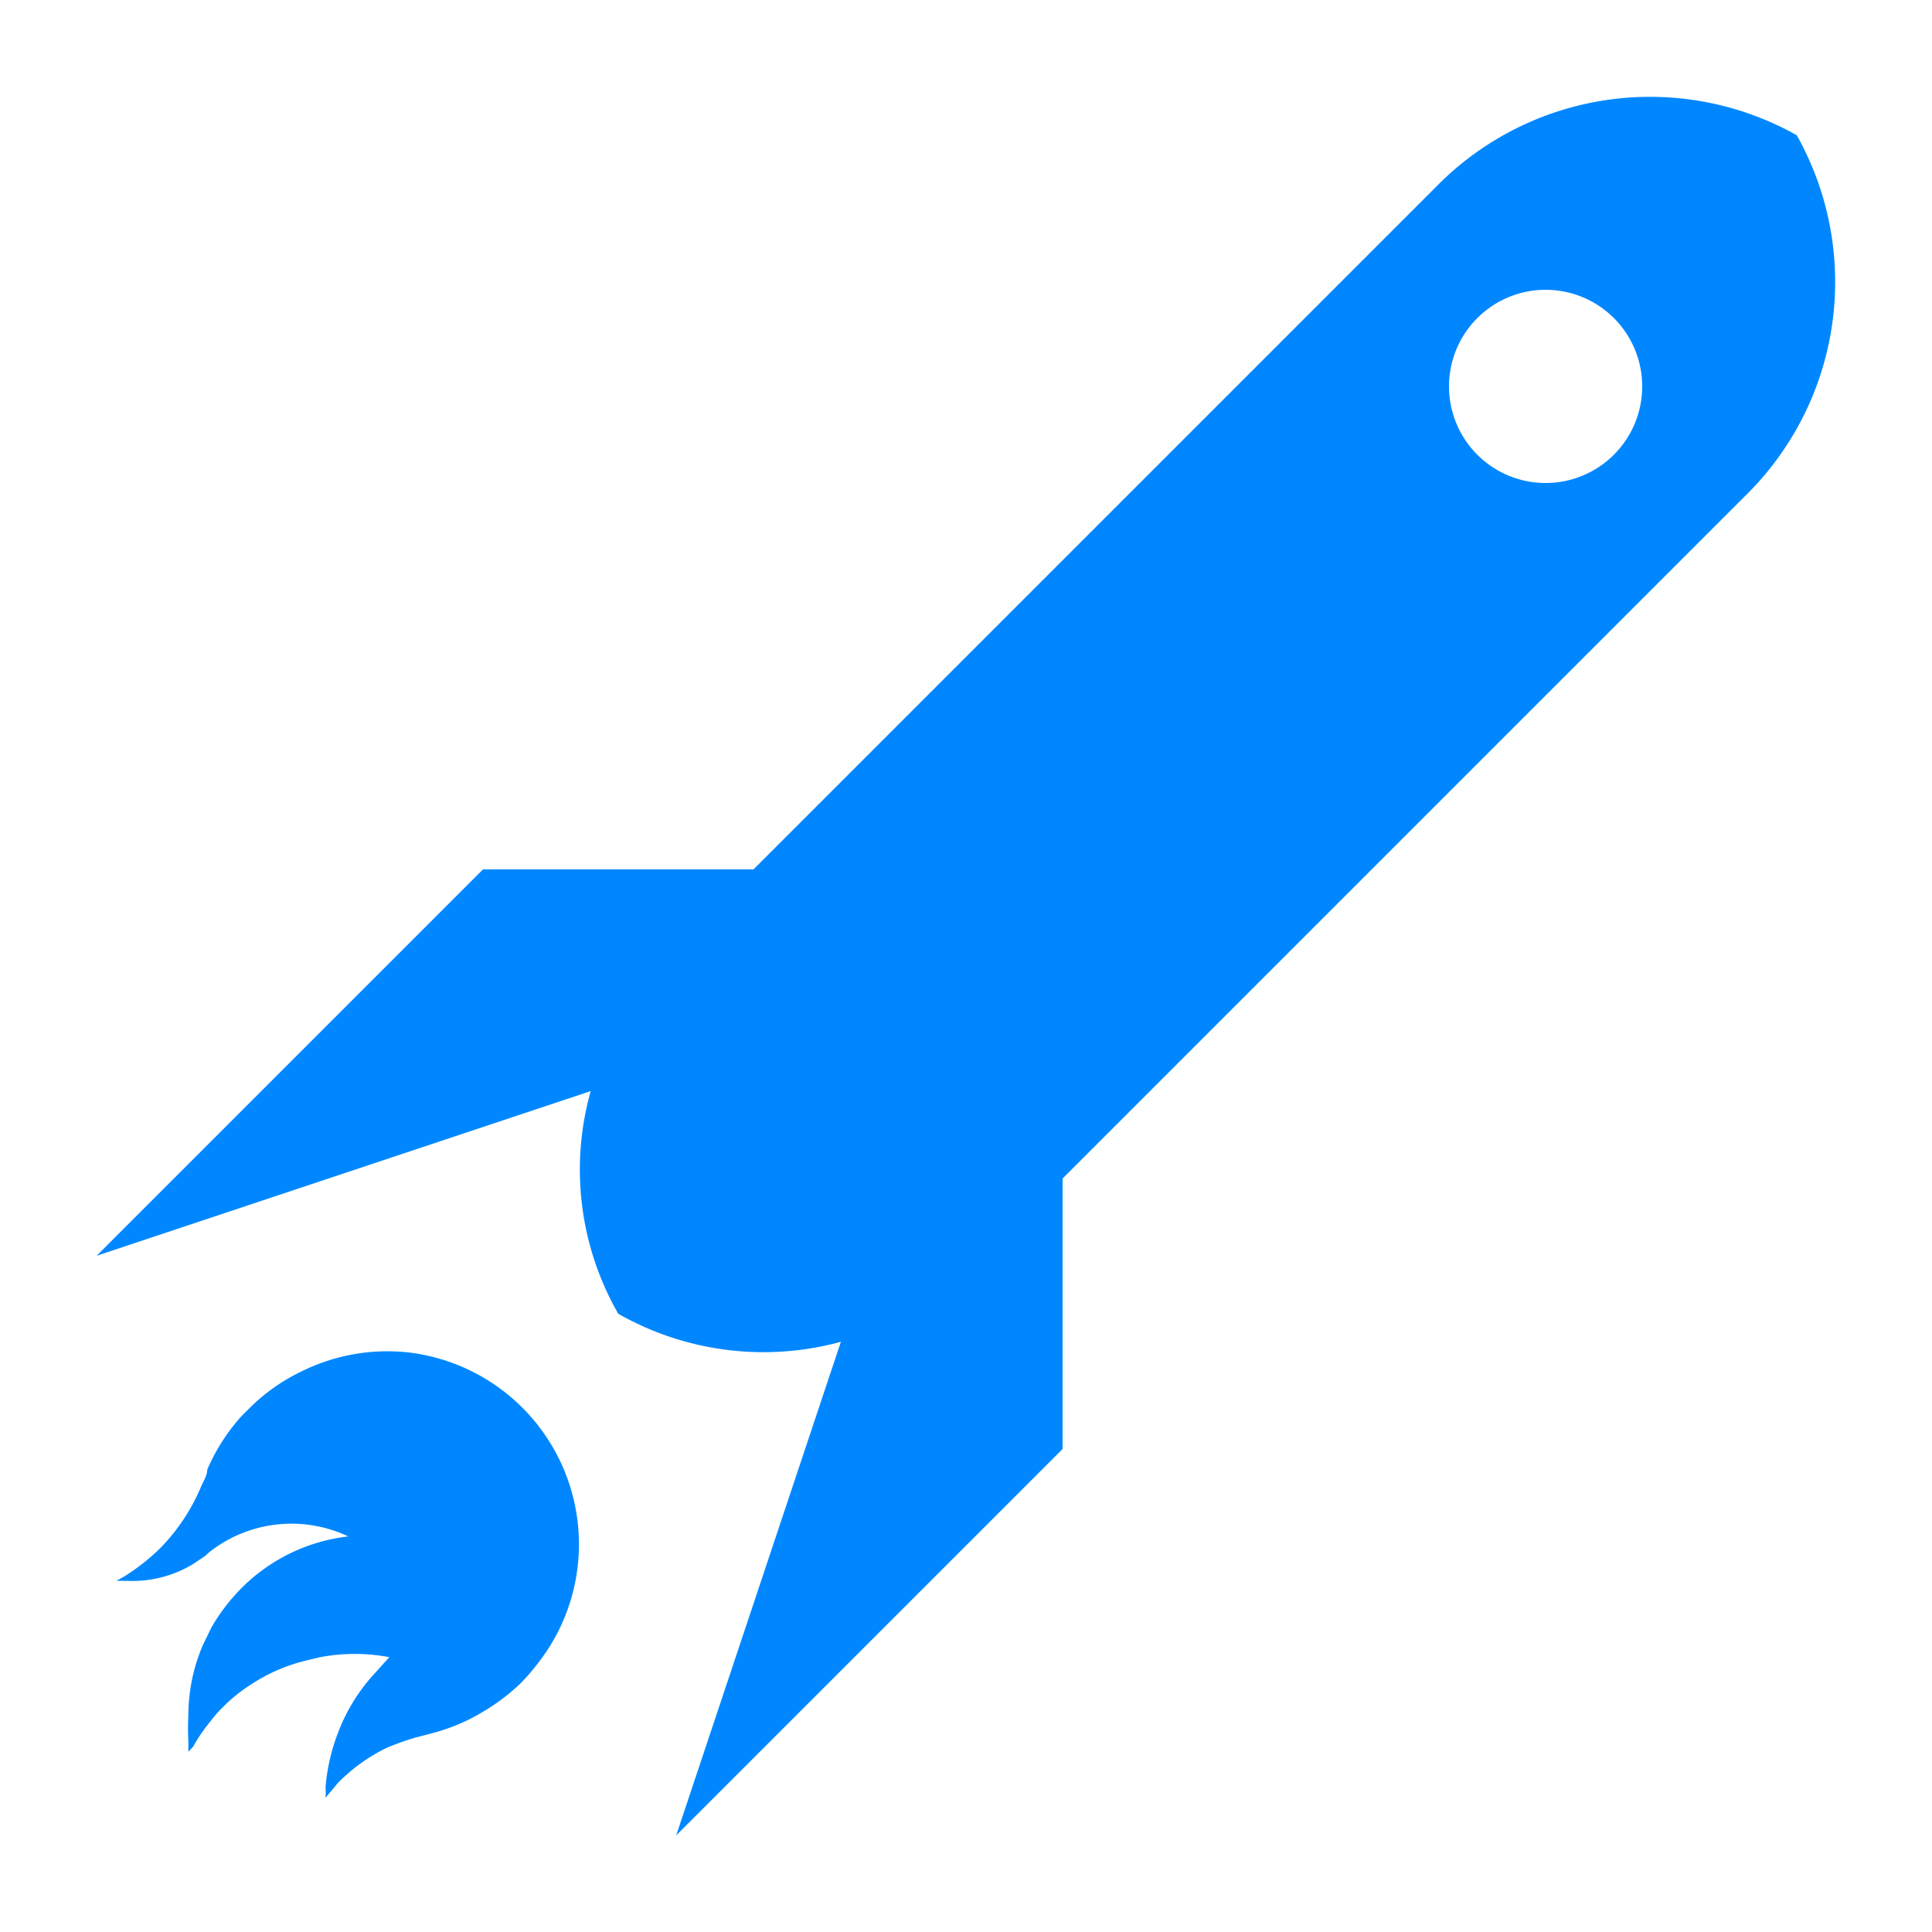 <svg id="Rapide_2" data-name="Rapide 2" xmlns="http://www.w3.org/2000/svg" viewBox="0 0 40 40"><defs><style>.cls-1{fill:#0087ff;}</style></defs><path class="cls-1" d="M8.45,28a4,4,0,0,0-2.2.39,3.93,3.93,0,0,0-1.08.76L5,29.32a4,4,0,0,0-.71,1.11c0,.13-.09.25-.14.38a4.06,4.06,0,0,1-.85,1.26,4.36,4.36,0,0,1-.73.57l-.16.09.22,0A2.42,2.42,0,0,0,4,32.38l.24-.16.1-.09a2.75,2.75,0,0,1,2.87-.32A3.72,3.72,0,0,0,5,32.88a4,4,0,0,0-.62.81l-.18.37a3.7,3.7,0,0,0-.3,1.46,4.73,4.73,0,0,0,0,.53l0,.22L4,36.16a3.39,3.39,0,0,1,.34-.5,2.55,2.55,0,0,1,.26-.3,3.27,3.27,0,0,1,.59-.48,3.58,3.58,0,0,1,1.19-.51l.25-.06a3.83,3.83,0,0,1,1.43,0l-.27.3A3.8,3.8,0,0,0,7,35.87,4.05,4.05,0,0,0,6.74,37a1.62,1.62,0,0,1,0,.22L7,36.91l0,0a3.64,3.64,0,0,1,1-.72,5.11,5.11,0,0,1,.62-.22L9,35.87a3.94,3.94,0,0,0,1-.43,4.24,4.24,0,0,0,.8-.61,5,5,0,0,0,.38-.45,4.07,4.07,0,0,0,.4-.65A4,4,0,0,0,8.45,28Z"/><path class="cls-1" d="M37.2,2.8a6.2,6.2,0,0,0-7.47,1.07L15.6,18H10L2,26l10.23-3.41a6,6,0,0,0,.57,4.61,6.08,6.08,0,0,0,4.61.58L14,38l8-8V24.4l8.85-8.85,5.28-5.28A6.2,6.2,0,0,0,37.2,2.8ZM32,10a2,2,0,1,1,2-2A2,2,0,0,1,32,10Z"/></svg>